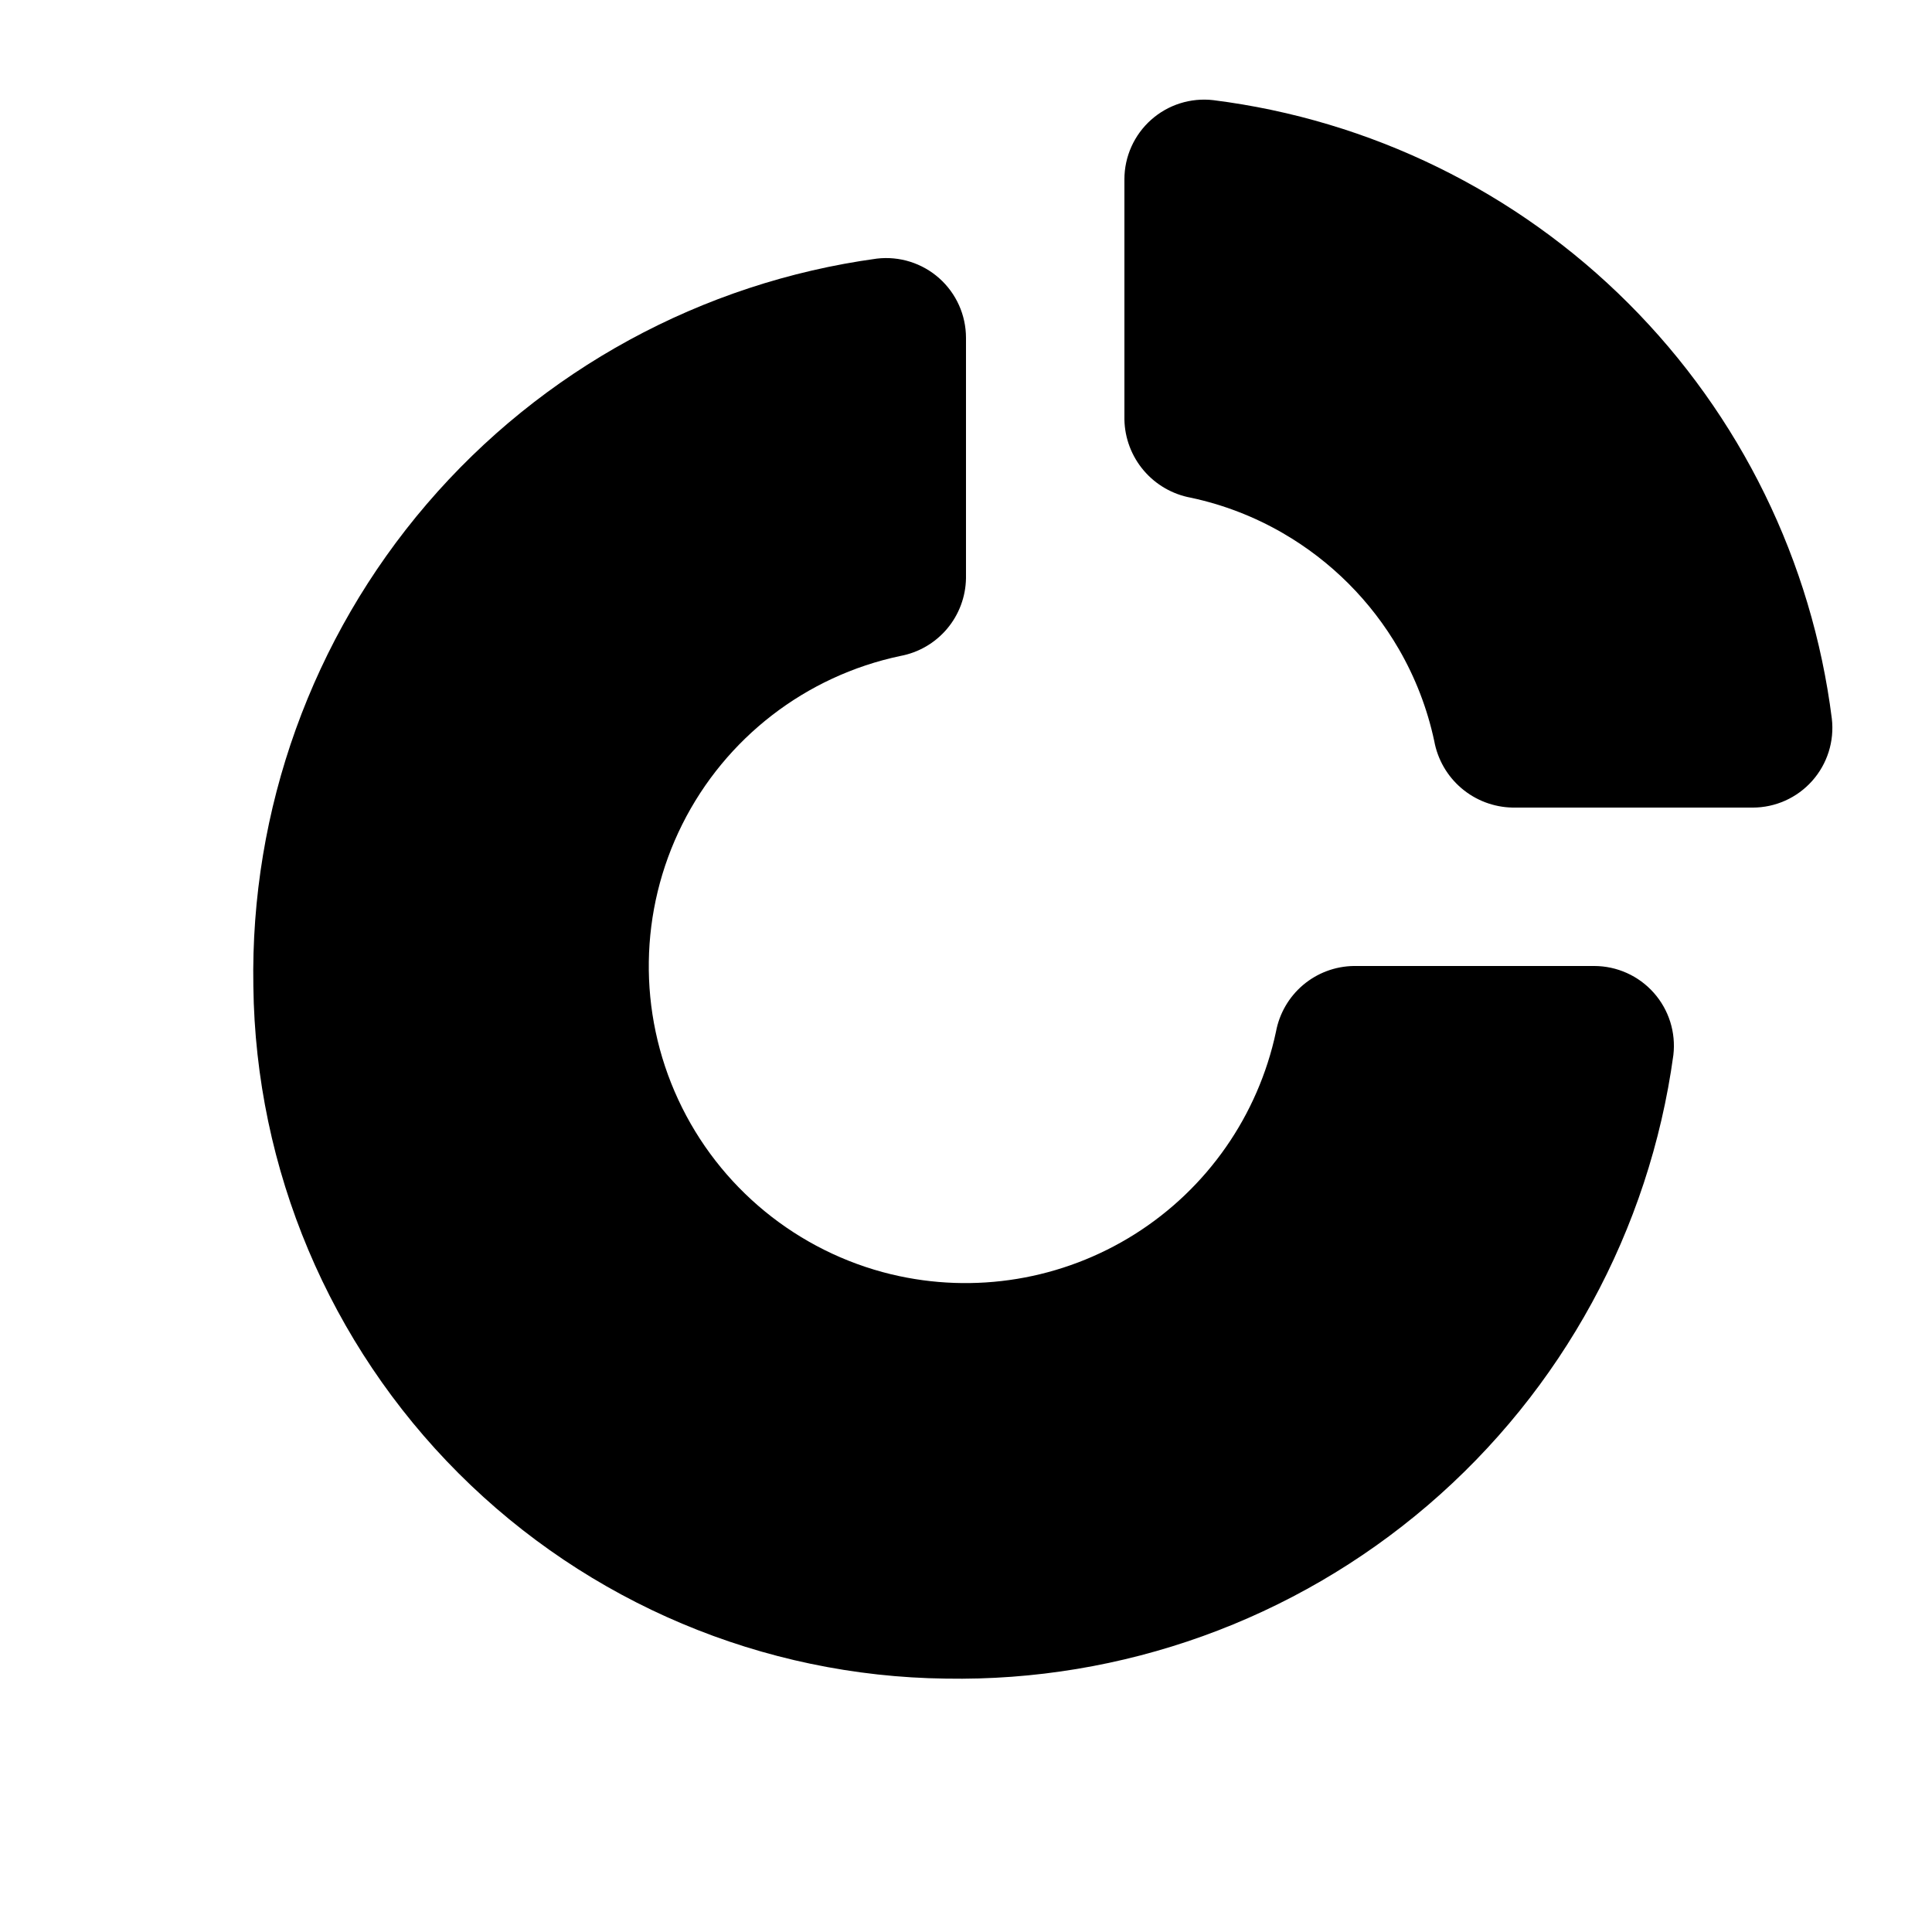 <?xml version="1.0" encoding="UTF-8"?>
<!-- Uploaded to: ICON Repo, www.svgrepo.com, Generator: ICON Repo Mixer Tools -->
<svg fill="#000000" width="800px" height="800px" version="1.1" viewBox="144 144 512 512" xmlns="http://www.w3.org/2000/svg">
 <g>
  <path d="m380.21 481.71c-24.883-6.016-45.668-23.047-56.453-46.266-10.789-23.219-10.402-50.086 1.051-72.984 11.453-22.895 32.719-39.32 57.766-44.617 4.836-0.891 9.215-3.434 12.391-7.188 3.176-3.758 4.953-8.496 5.031-13.414v-63.719c-0.004-6.039-2.586-11.785-7.102-15.797-4.512-4.008-10.527-5.898-16.523-5.191-46.367 6.348-88.797 29.48-119.25 65.016-30.453 35.539-46.812 81.012-45.98 127.8 0.59 48.484 20.109 94.816 54.395 129.1 34.285 34.285 80.617 53.809 129.1 54.398 46.793 0.832 92.266-15.527 127.8-45.98 35.539-30.449 58.672-72.883 65.02-119.25 0.707-5.996-1.18-12.008-5.191-16.523-4.008-4.512-9.758-7.098-15.797-7.098h-63.719c-4.918 0.074-9.656 1.852-13.414 5.027-3.754 3.176-6.293 7.555-7.188 12.391-4.727 22.195-18.215 41.539-37.41 53.645-19.195 12.105-42.465 15.945-64.531 10.645z"/>
  <path d="m544.81 358.02h63.66c6.031 0 11.773-2.574 15.781-7.082 4.012-4.504 5.906-10.508 5.203-16.496-5.25-41.637-24.203-80.34-53.879-110.02-29.672-29.676-68.379-48.629-110.02-53.879-5.988-0.699-11.992 1.191-16.496 5.203-4.504 4.008-7.082 9.754-7.078 15.785v63.66c0.098 4.957 1.91 9.73 5.129 13.508 3.219 3.773 7.641 6.32 12.523 7.207 8.551 1.828 16.762 4.992 24.332 9.375 12.758 7.387 23.359 17.988 30.746 30.746 4.383 7.57 7.547 15.781 9.375 24.332 0.887 4.883 3.434 9.309 7.207 12.523 3.777 3.219 8.551 5.031 13.512 5.133z"/>
 </g>
</svg>